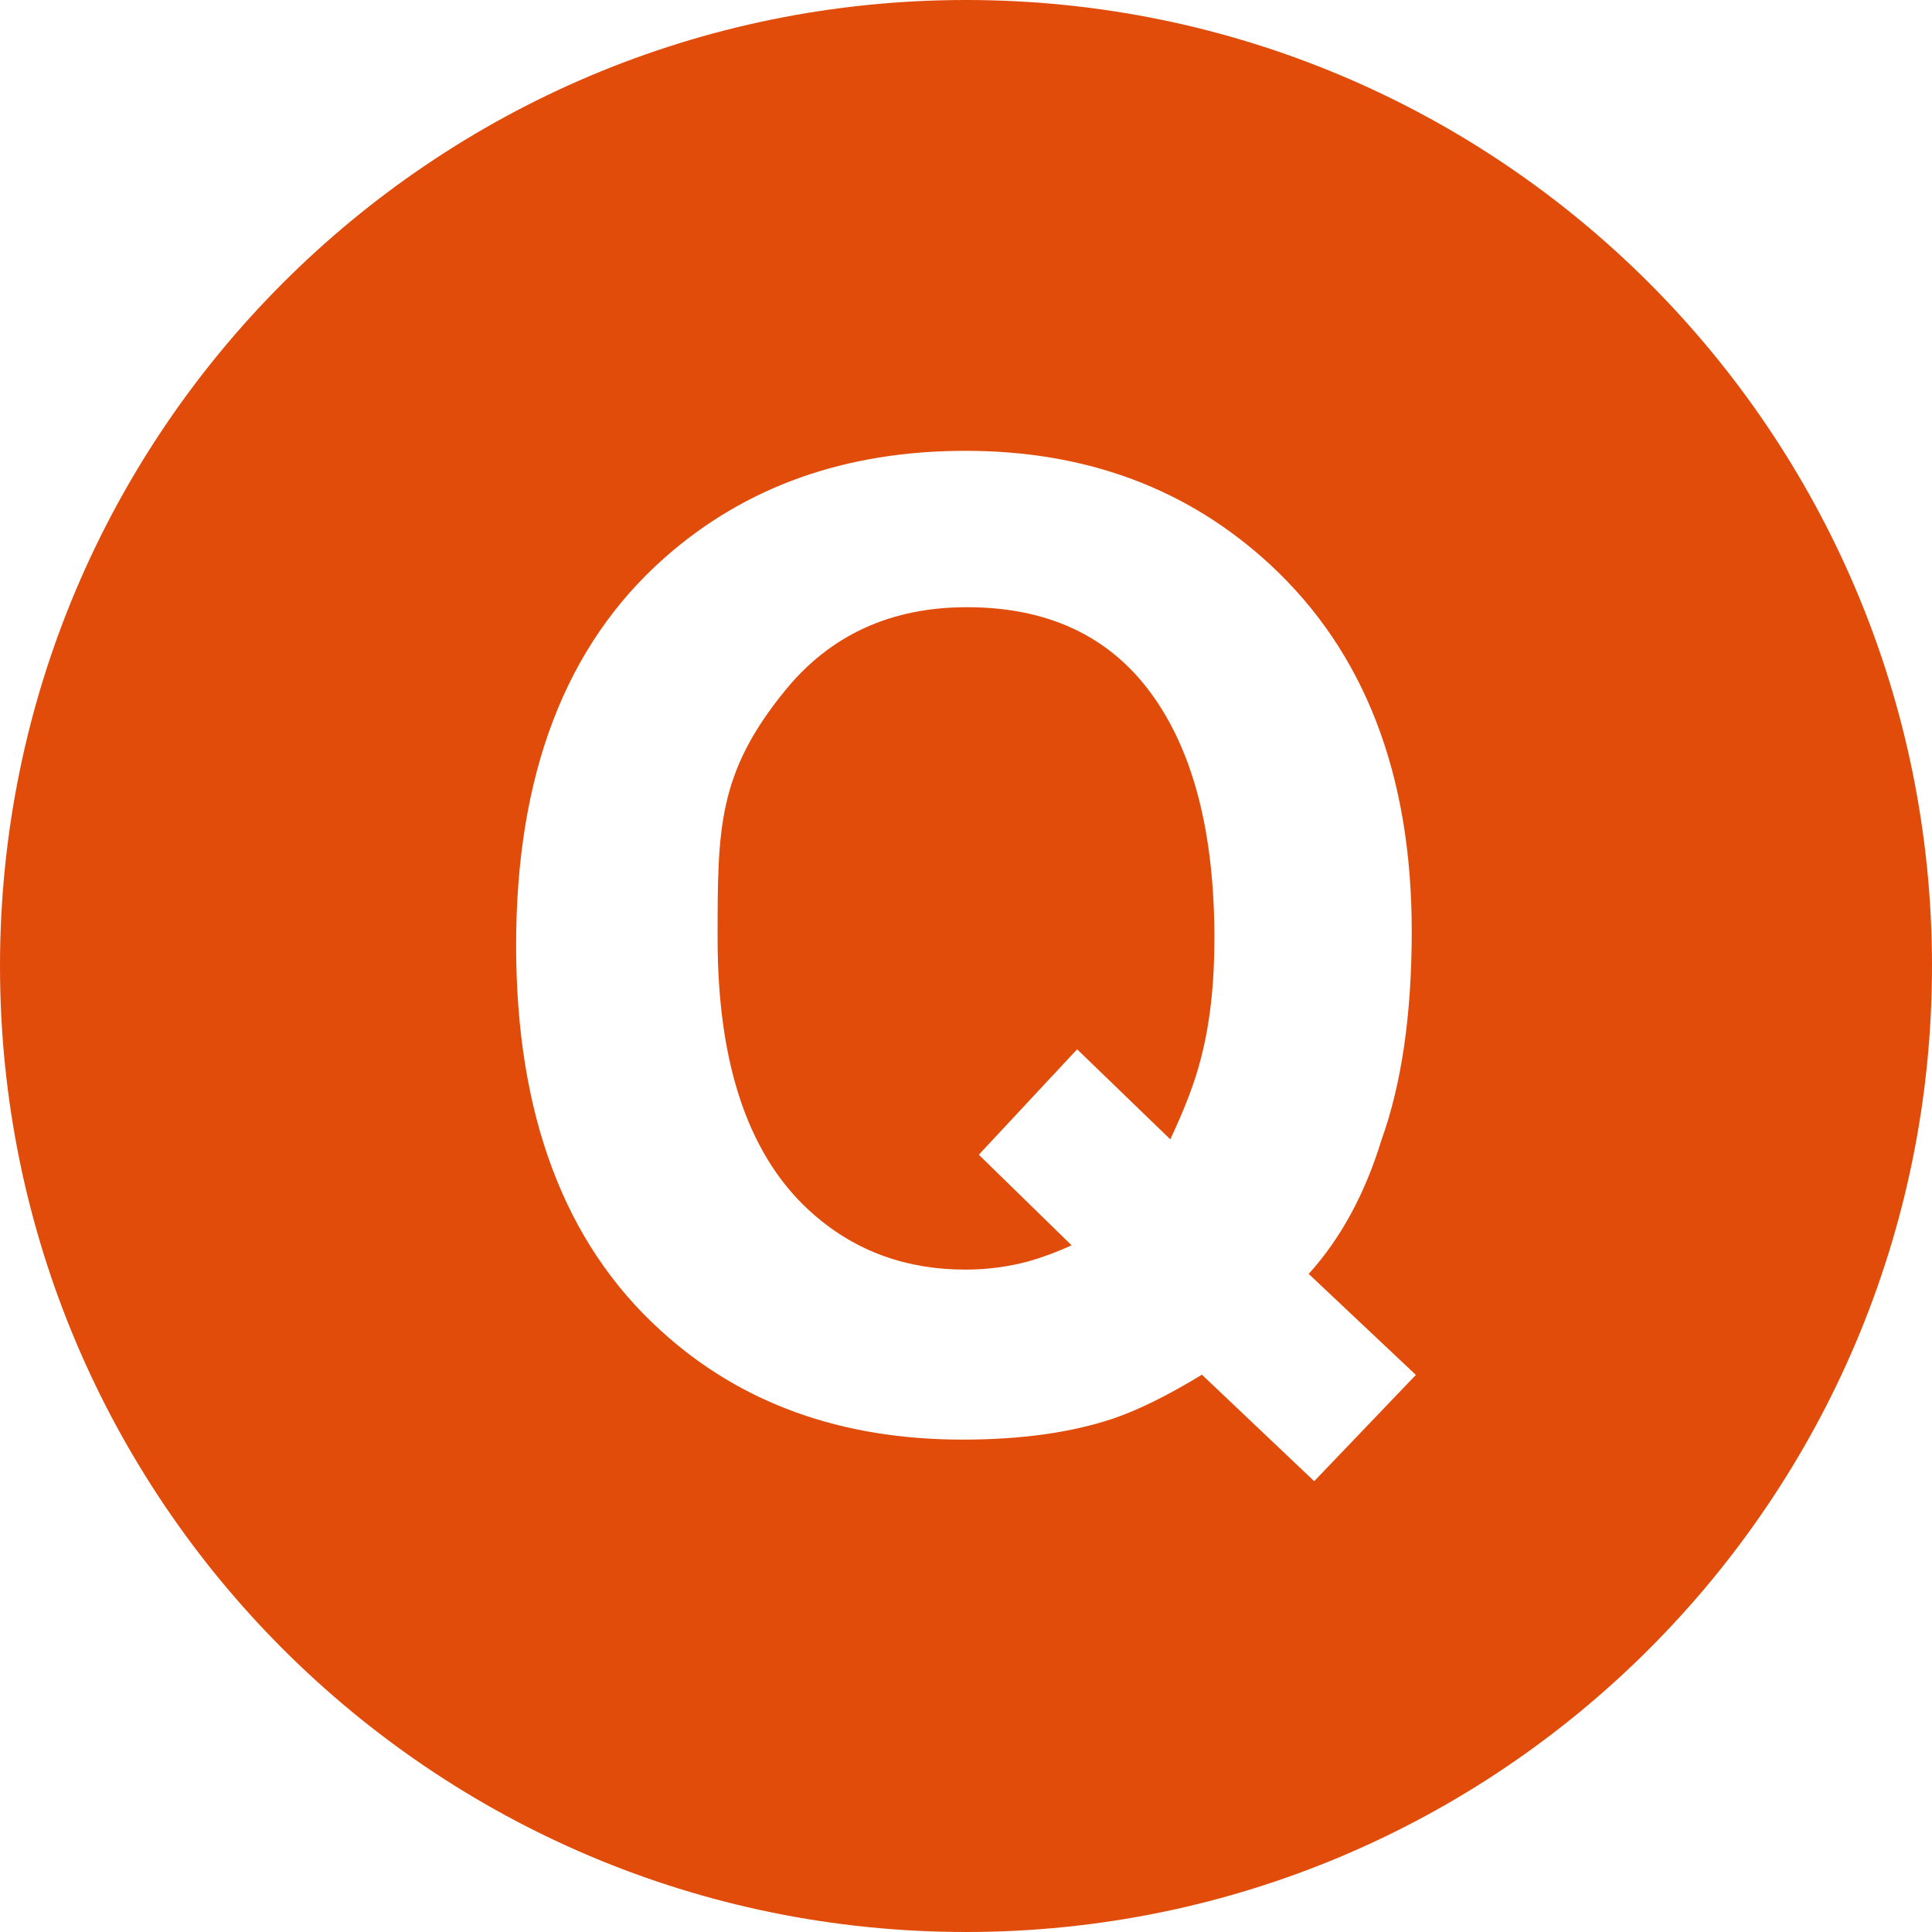<svg width="35" height="35" viewBox="0 0 35 35" fill="none" xmlns="http://www.w3.org/2000/svg">
<path d="M17.517 11C16.143 11 15.046 11.501 14.228 12.503C13.001 14.006 13 15.004 13 17C13 19.335 13.586 21.008 14.758 22.017C15.517 22.672 16.426 23 17.485 23C17.873 23.001 18.26 22.951 18.635 22.85C18.901 22.773 19.161 22.676 19.413 22.56L17.732 20.919L19.513 19.009L21.201 20.64C21.463 20.085 21.648 19.6 21.753 19.184C21.918 18.56 22 17.831 22 16.999C22 15.088 21.619 13.61 20.857 12.566C20.095 11.522 18.981 11 17.517 11Z" fill="#E14C0B"/>
<path d="M17.5 0C7.835 0 0 7.835 0 17.5C0 27.165 7.835 35 17.5 35C27.165 35 35 27.165 35 17.5C35 7.835 27.165 0 17.5 0ZM23.808 26.833L21.774 24.904C21.154 25.281 20.617 25.546 20.165 25.699C19.407 25.953 18.498 26.08 17.441 26.08C15.235 26.08 13.411 25.421 11.971 24.105C10.223 22.52 9.35 20.193 9.35 17.123C9.35 14.03 10.245 11.691 12.037 10.107C13.499 8.813 15.317 8.167 17.491 8.167C19.68 8.167 21.518 8.852 23.003 10.222C24.718 11.807 25.575 14.023 25.575 16.871C25.575 18.379 25.391 19.642 25.024 20.66C24.726 21.631 24.288 22.437 23.708 23.078L25.65 24.908L23.808 26.833Z" fill="#E14C0B"/>
</svg>
